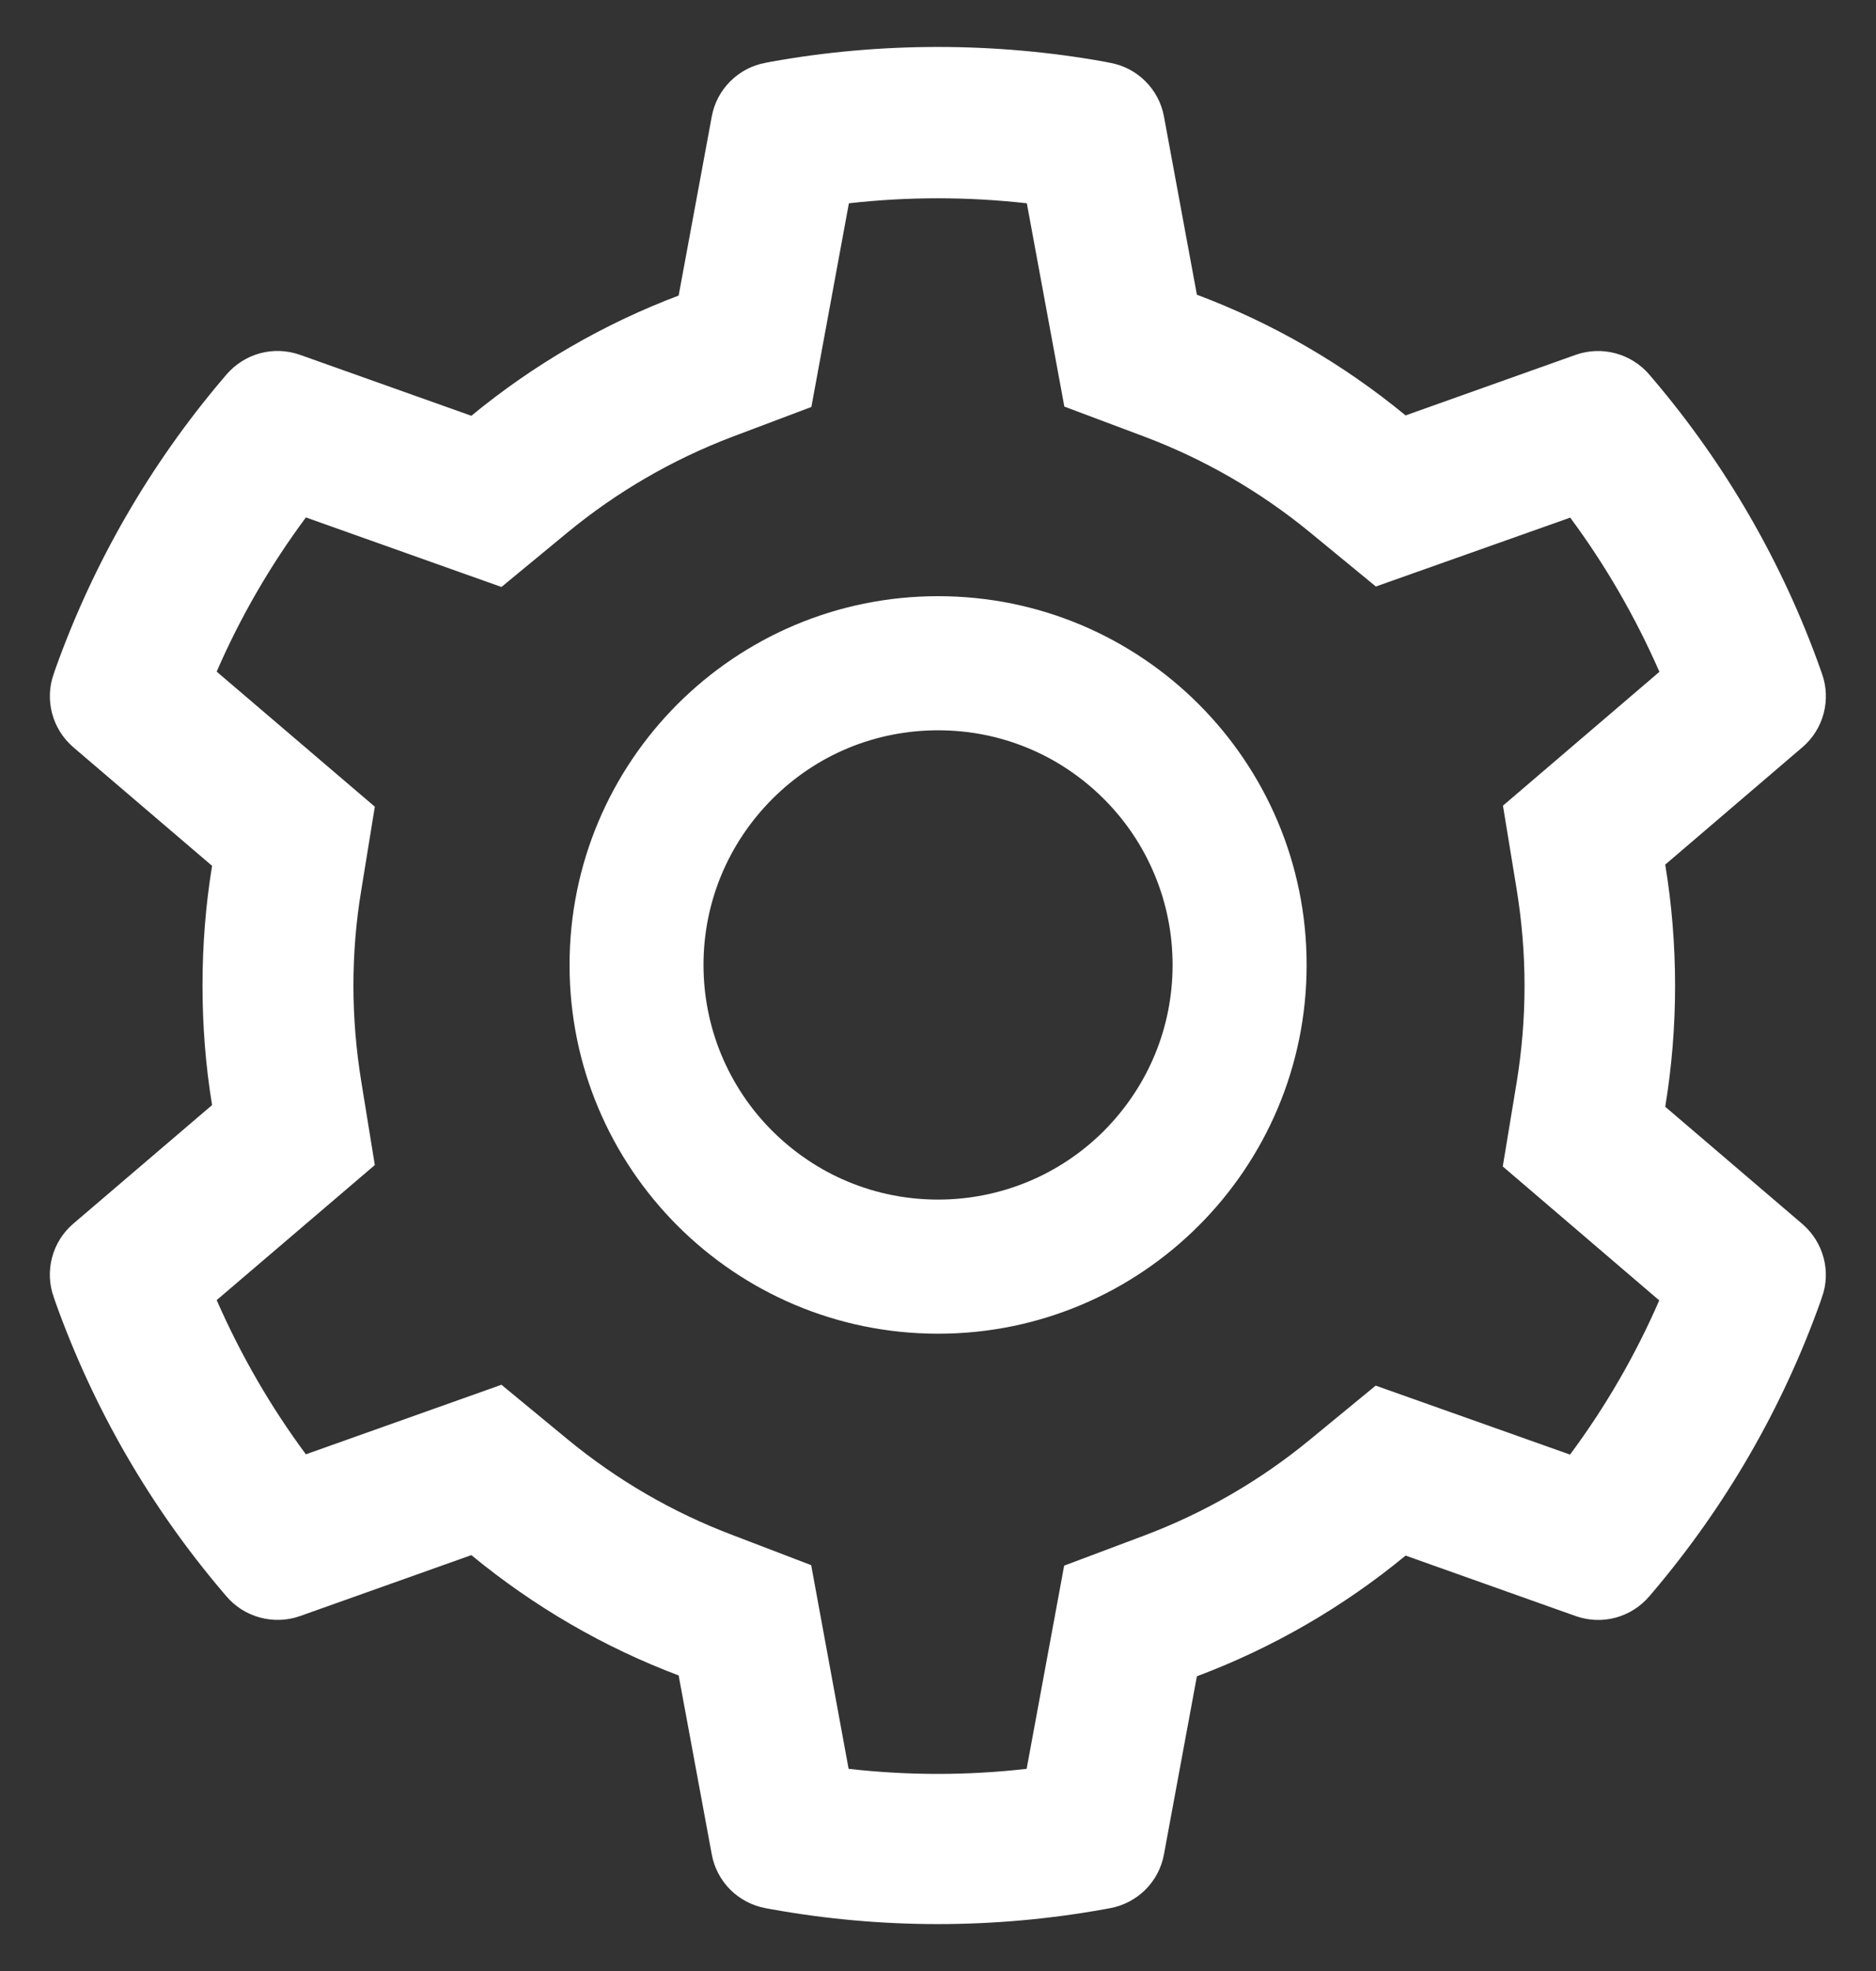 <svg width="20" height="21" viewBox="0 0 20 21" fill="none" xmlns="http://www.w3.org/2000/svg">
<rect x="0" y="0" width="20" height="21" fill="#333333" stroke="none"/>
<path d="M19.216 13.042L17.753 11.792C17.823 11.368 17.858 10.935 17.858 10.502C17.858 10.069 17.823 9.636 17.753 9.212L19.216 7.961C19.326 7.867 19.405 7.741 19.442 7.601C19.479 7.461 19.473 7.312 19.423 7.176L19.403 7.118C19.001 5.993 18.398 4.95 17.624 4.039L17.584 3.992C17.49 3.882 17.365 3.803 17.225 3.765C17.085 3.727 16.937 3.732 16.8 3.78L14.985 4.426C14.316 3.876 13.568 3.443 12.76 3.14L12.409 1.242C12.383 1.099 12.314 0.968 12.211 0.866C12.108 0.763 11.976 0.694 11.833 0.669L11.773 0.657C10.61 0.448 9.387 0.448 8.224 0.657L8.163 0.669C8.021 0.694 7.889 0.763 7.786 0.866C7.683 0.968 7.614 1.099 7.588 1.242L7.235 3.149C6.433 3.452 5.687 3.885 5.025 4.43L3.197 3.78C3.06 3.732 2.912 3.726 2.772 3.764C2.632 3.802 2.507 3.882 2.413 3.992L2.373 4.039C1.6 4.95 0.997 5.993 0.594 7.118L0.574 7.176C0.473 7.455 0.556 7.767 0.781 7.961L2.261 9.225C2.192 9.645 2.159 10.073 2.159 10.5C2.159 10.928 2.192 11.357 2.261 11.774L0.781 13.038C0.671 13.132 0.592 13.258 0.555 13.398C0.518 13.539 0.524 13.687 0.574 13.823L0.594 13.882C0.998 15.007 1.596 16.045 2.373 16.96L2.413 17.007C2.507 17.117 2.632 17.197 2.772 17.234C2.912 17.272 3.06 17.267 3.197 17.219L5.025 16.569C5.69 17.116 6.433 17.549 7.235 17.851L7.588 19.757C7.614 19.9 7.683 20.031 7.786 20.134C7.889 20.236 8.021 20.305 8.163 20.331L8.224 20.342C9.397 20.553 10.599 20.553 11.773 20.342L11.833 20.331C11.976 20.305 12.108 20.236 12.211 20.134C12.314 20.031 12.383 19.9 12.409 19.757L12.76 17.86C13.568 17.557 14.32 17.122 14.985 16.574L16.8 17.219C16.937 17.267 17.085 17.273 17.225 17.235C17.365 17.197 17.49 17.117 17.584 17.007L17.624 16.96C18.401 16.042 18.999 15.007 19.403 13.882L19.423 13.823C19.524 13.549 19.441 13.236 19.216 13.042ZM16.169 9.475C16.224 9.812 16.253 10.158 16.253 10.504C16.253 10.85 16.224 11.196 16.169 11.533L16.021 12.428L17.689 13.855C17.436 14.437 17.117 14.988 16.738 15.498L14.666 14.763L13.965 15.339C13.432 15.777 12.838 16.12 12.195 16.362L11.345 16.681L10.945 18.846C10.315 18.918 9.678 18.918 9.047 18.846L8.648 16.676L7.804 16.353C7.168 16.112 6.576 15.768 6.047 15.332L5.346 14.754L3.261 15.495C2.882 14.984 2.565 14.433 2.31 13.852L3.996 12.413L3.851 11.52C3.797 11.187 3.768 10.843 3.768 10.504C3.768 10.162 3.795 9.821 3.851 9.488L3.996 8.595L2.31 7.156C2.563 6.573 2.882 6.024 3.261 5.513L5.346 6.254L6.047 5.676C6.576 5.24 7.168 4.897 7.804 4.655L8.65 4.336L9.05 2.166C9.677 2.095 10.318 2.095 10.947 2.166L11.347 4.332L12.197 4.651C12.838 4.892 13.434 5.236 13.967 5.673L14.668 6.249L16.74 5.515C17.119 6.026 17.436 6.577 17.691 7.158L16.023 8.584L16.169 9.475ZM10.001 6.352C7.831 6.352 6.072 8.111 6.072 10.281C6.072 12.451 7.831 14.21 10.001 14.21C12.171 14.21 13.93 12.451 13.93 10.281C13.93 8.111 12.171 6.352 10.001 6.352ZM11.769 12.049C11.537 12.281 11.261 12.466 10.958 12.591C10.654 12.717 10.329 12.781 10.001 12.781C9.333 12.781 8.706 12.52 8.233 12.049C8 11.817 7.816 11.541 7.69 11.238C7.564 10.934 7.5 10.609 7.5 10.281C7.5 9.613 7.762 8.986 8.233 8.513C8.706 8.04 9.333 7.781 10.001 7.781C10.668 7.781 11.295 8.04 11.769 8.513C12.001 8.745 12.186 9.02 12.311 9.324C12.437 9.627 12.501 9.952 12.501 10.281C12.501 10.948 12.24 11.575 11.769 12.049Z" fill="white"/>
</svg>
